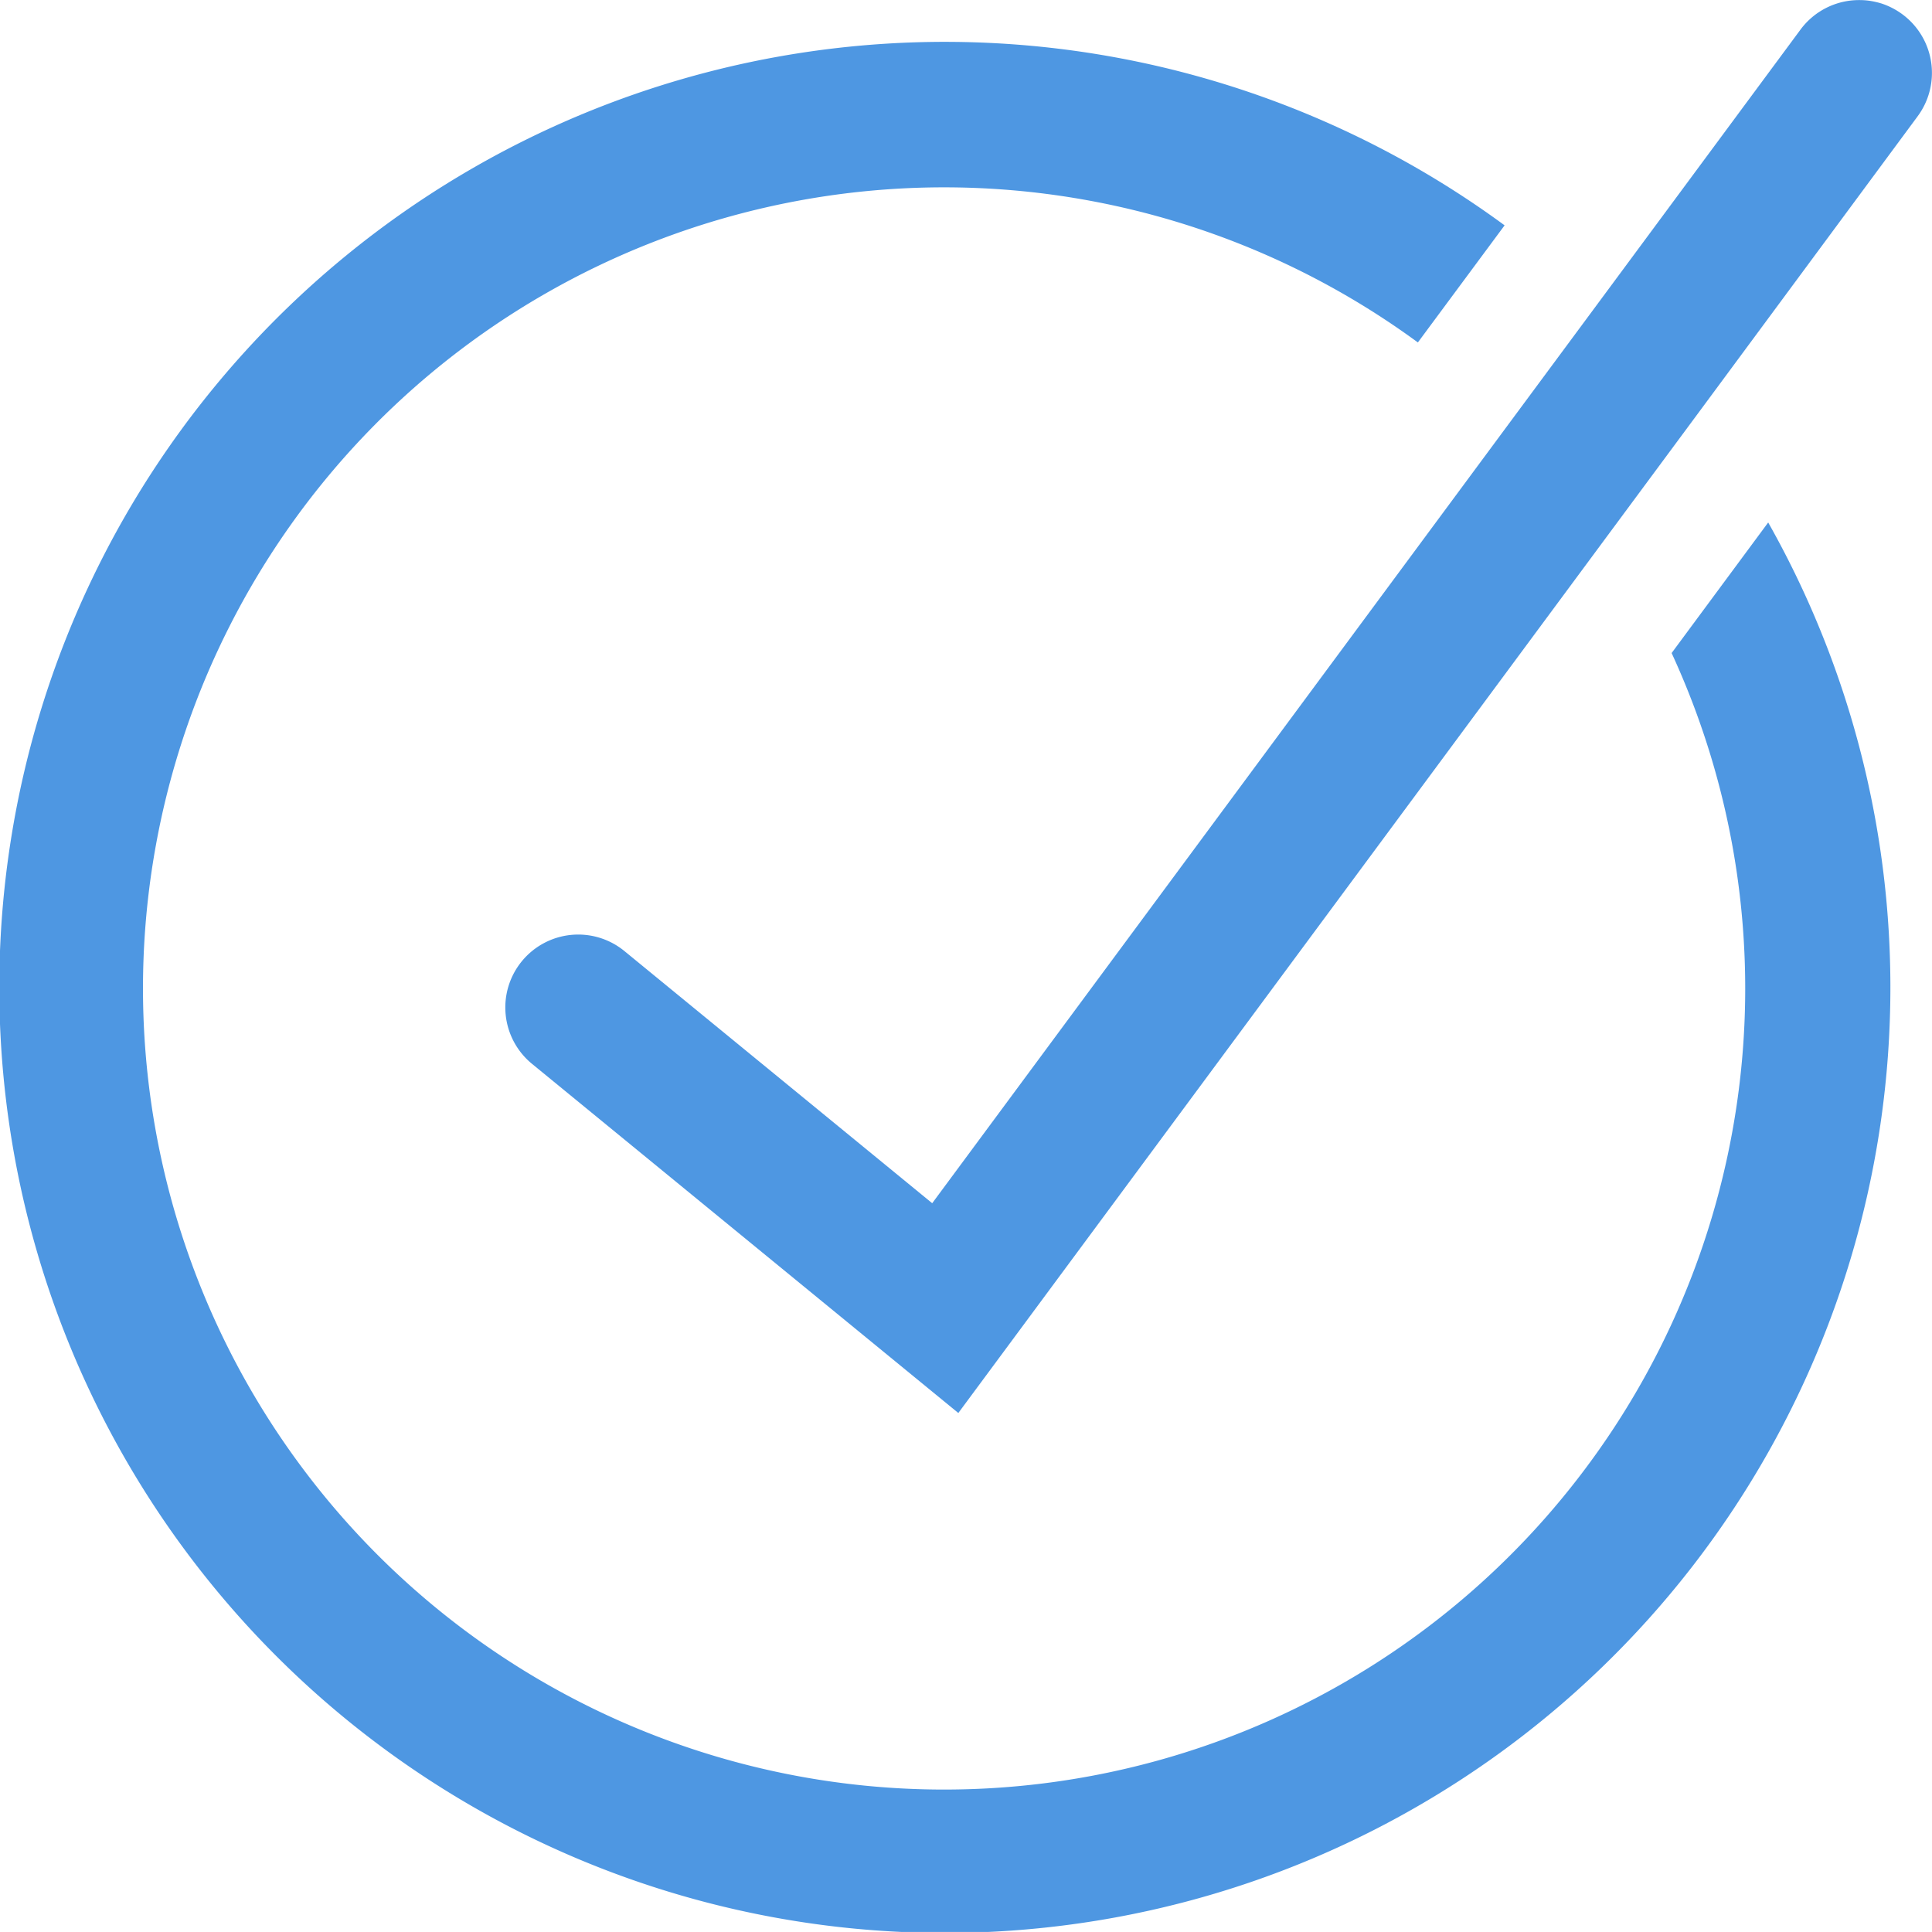 <svg xmlns="http://www.w3.org/2000/svg" width="75.002" height="75" viewBox="0 0 75.002 75"><defs><style>.a{fill:#4e97e2;}</style></defs><path class="a" d="M820.144,149.849a31.1,31.1,0,1,1-9.851-12.058l3.367-4.546a36.707,36.707,0,1,0,10.233,11.535Z" transform="translate(-755.25 -124.497)"/><path class="a" d="M851.086,123.246a2.891,2.891,0,0,0-.811-.42,3.347,3.347,0,0,0-.429-.1,2.748,2.748,0,0,0-.439-.033,2.827,2.827,0,0,0-2.278,1.146l-7.871,10.639-3.4,4.593L813.421,169.4l-11.95-9.79a2.83,2.83,0,0,0-3.584,4.381l16.548,13.553,25.145-33.982,3.532-4.772L851.68,127.2A2.831,2.831,0,0,0,851.086,123.246Z" transform="translate(-777.232 -122.69)"/></svg>